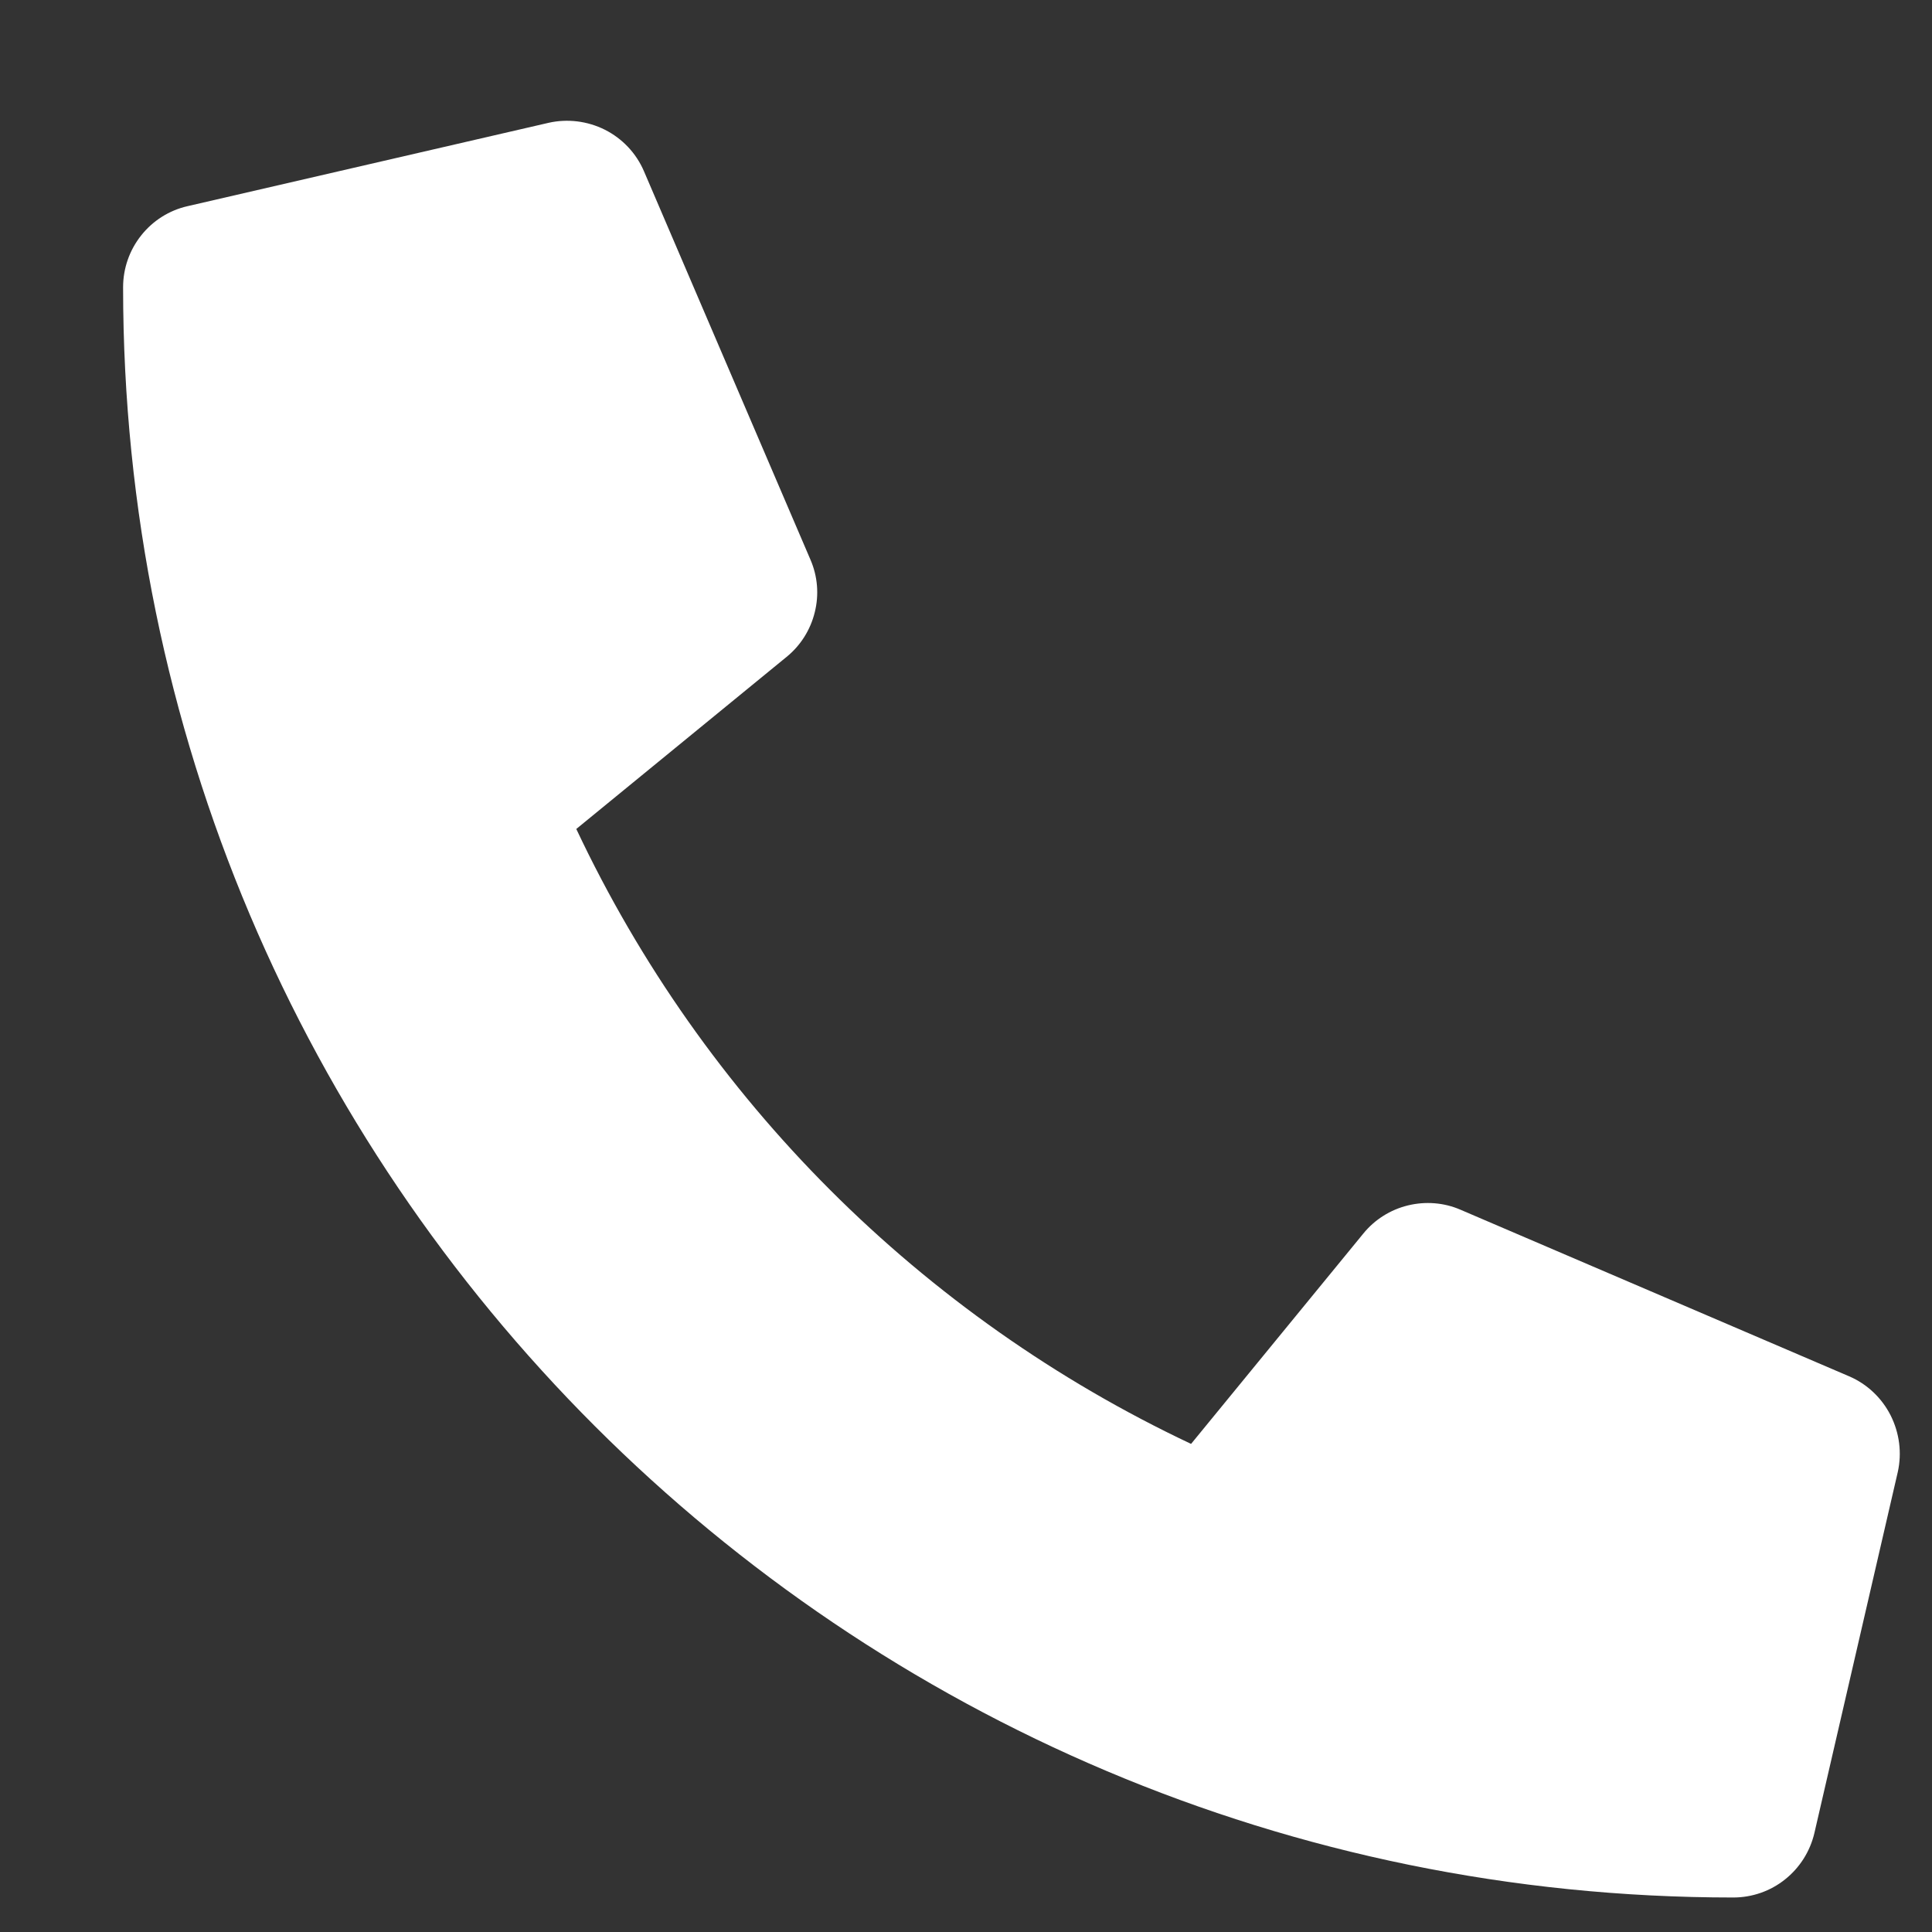 <svg width="14" height="14" viewBox="0 0 14 14" fill="none" xmlns="http://www.w3.org/2000/svg">
<rect x="0" y="0" width="14" height="14" fill="#333333" stroke="none"/>
<path d="M13.399 9.973L10.583 8.766C10.463 8.714 10.329 8.704 10.202 8.735C10.075 8.766 9.961 8.838 9.879 8.939L8.631 10.463C6.674 9.54 5.099 7.965 4.176 6.007L5.7 4.76C5.801 4.678 5.873 4.564 5.904 4.437C5.936 4.31 5.925 4.176 5.873 4.056L4.666 1.24C4.61 1.11 4.51 1.004 4.383 0.94C4.257 0.877 4.112 0.859 3.975 0.89L1.359 1.494C1.226 1.524 1.108 1.599 1.023 1.706C0.938 1.813 0.892 1.945 0.892 2.082C0.892 8.532 6.12 13.75 12.56 13.75C12.696 13.75 12.829 13.704 12.935 13.619C13.042 13.534 13.117 13.415 13.148 13.282L13.752 10.667C13.783 10.528 13.764 10.383 13.7 10.256C13.636 10.13 13.53 10.029 13.399 9.973Z" fill="white"/>
</svg>
